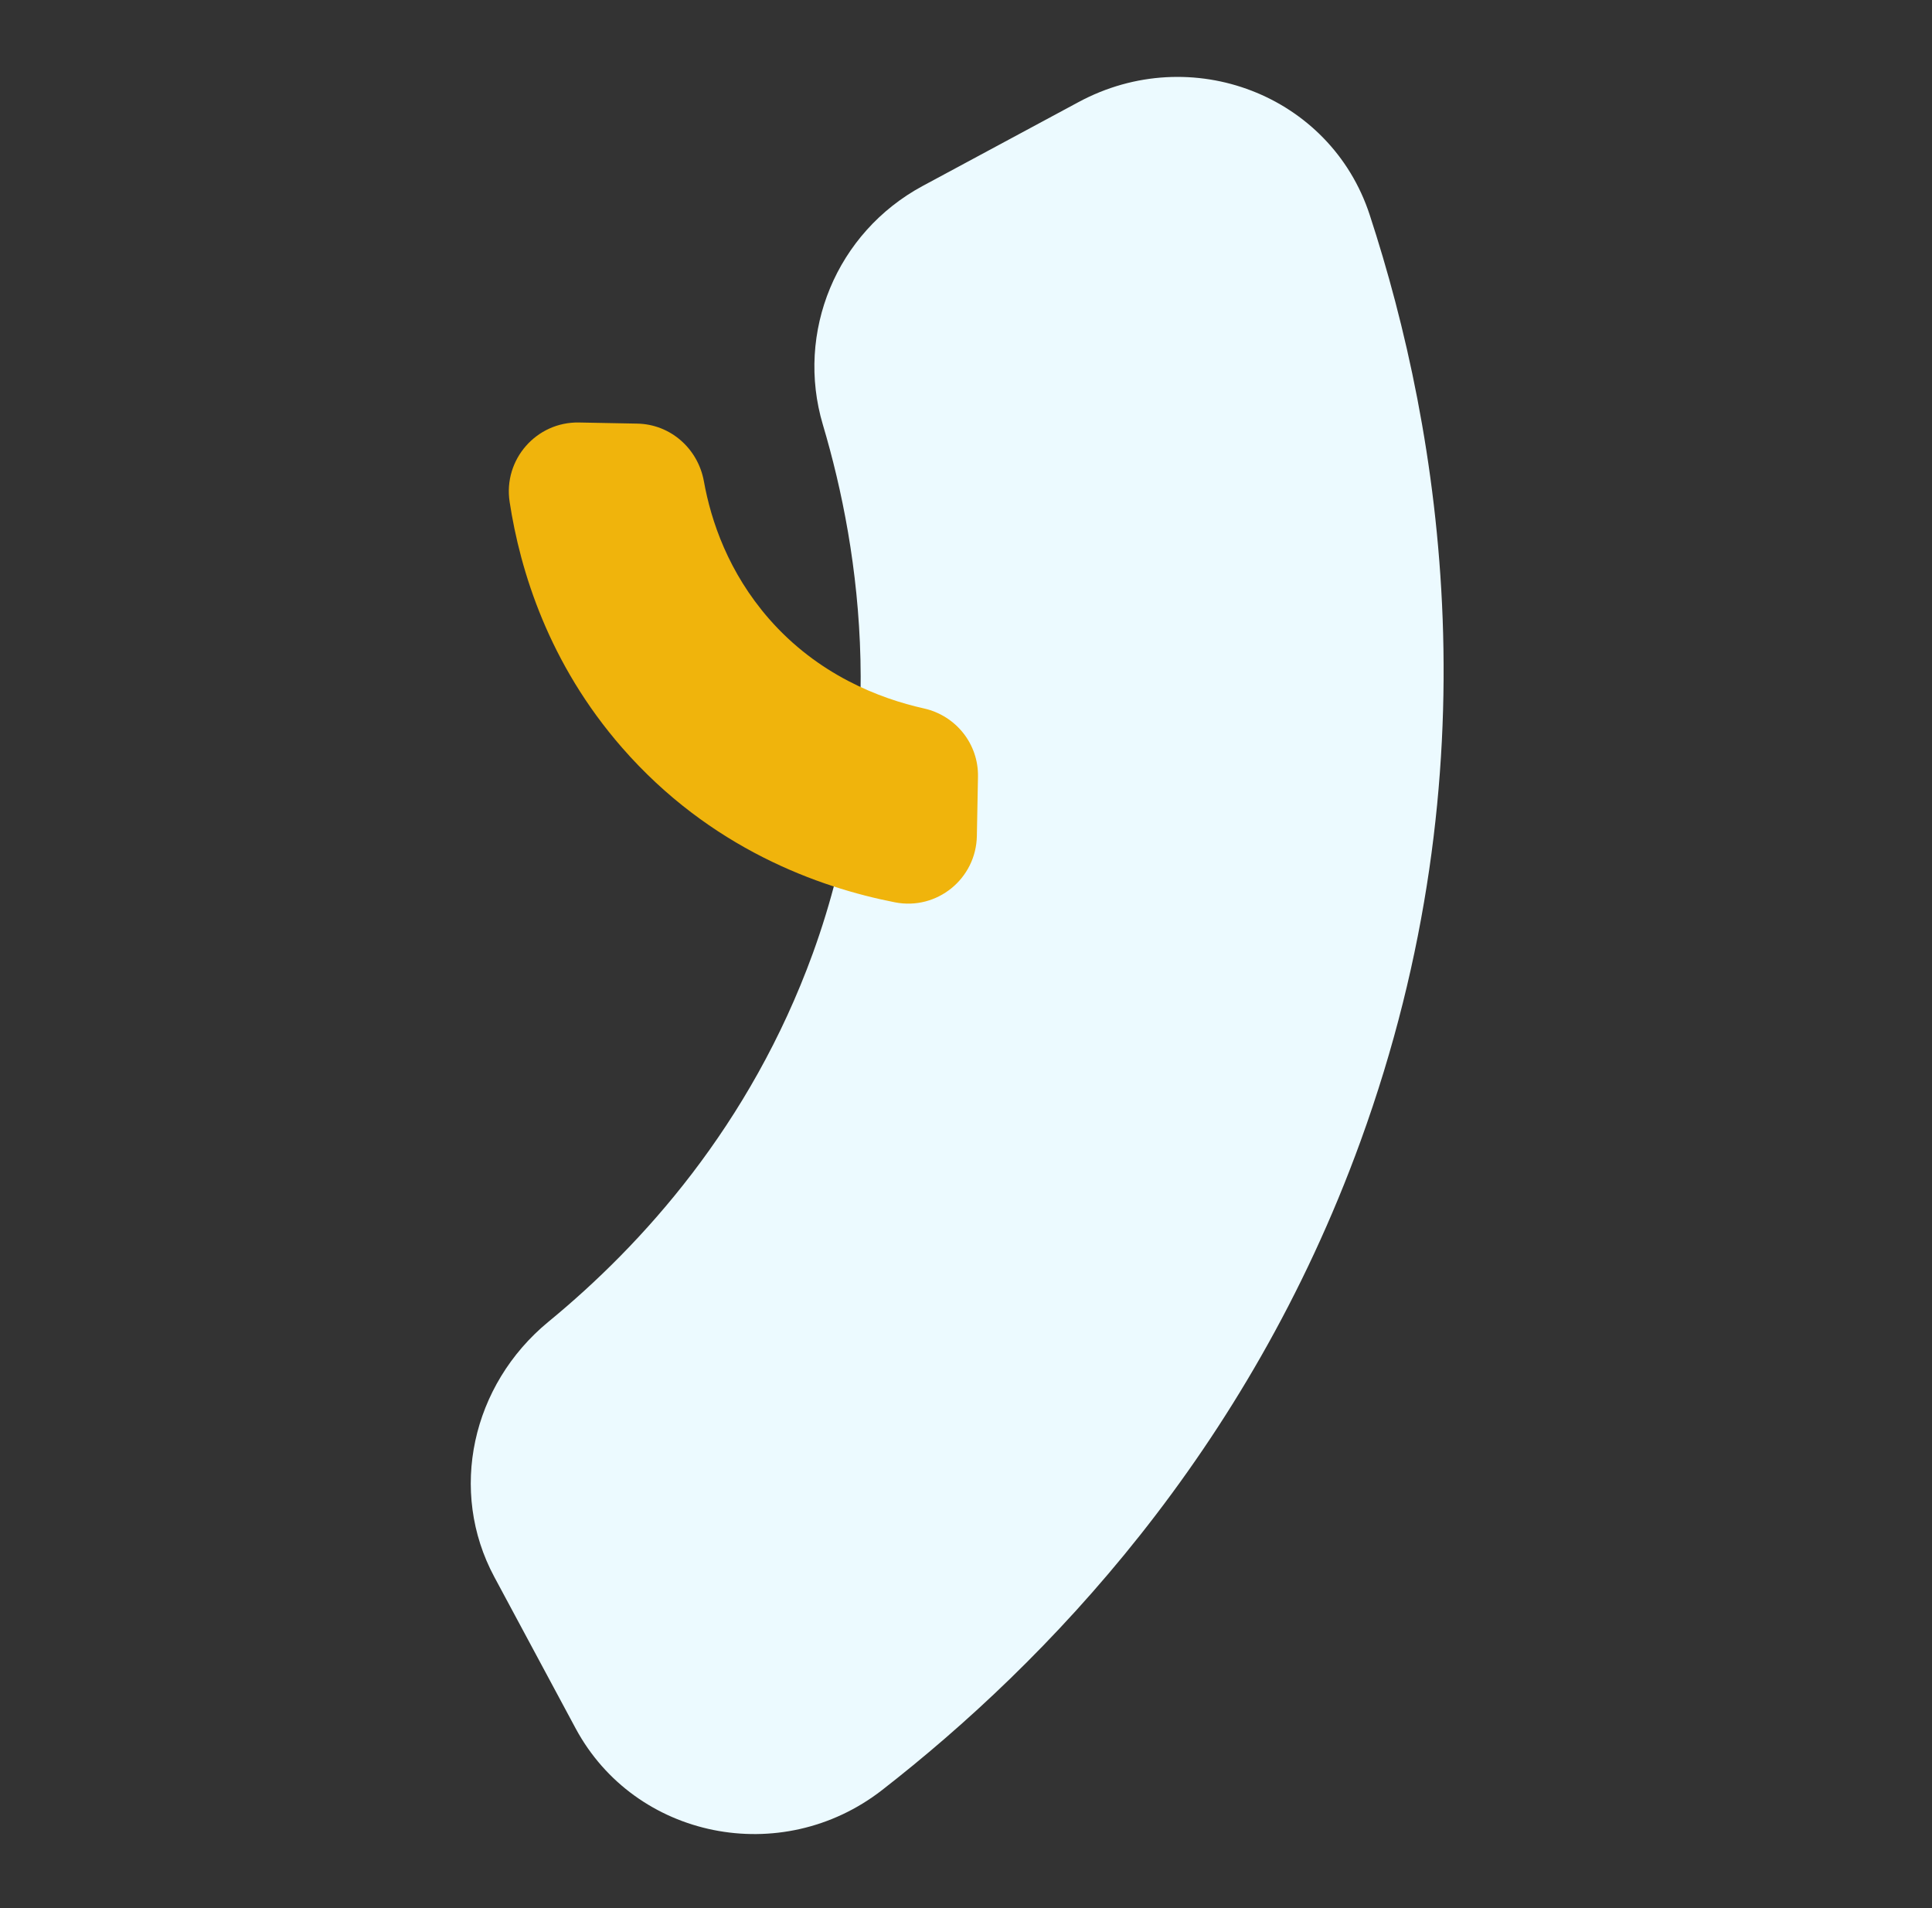 <svg width="654" height="646" viewBox="0 0 654 646" fill="none" xmlns="http://www.w3.org/2000/svg">
<rect x="0" y="0" width="654" height="646" fill="#333333" stroke="none"/>
<path d="M365.079 34.567C403.268 13.972 450.368 32.184 463.64 72.683C487.734 146.294 506.495 259.95 460.553 386.323C422.186 491.946 354.272 562.635 298.586 605.974C264.457 632.492 214.945 622.408 194.863 585.101L167.329 533.819C151.717 504.754 159.68 468.808 185.657 447.43C217.376 421.391 253.934 380.998 275.122 322.798C300.67 252.426 291.502 187.313 278.548 143.767C269.252 112.505 283.079 78.759 312.284 62.976L365.14 34.533L365.079 34.567Z" fill="#ECFAFF"/>
<path d="M330.68 282.962C330.421 297.48 317.183 308.231 302.977 305.46C277.162 300.416 240.374 287.249 210.594 253.123C185.699 224.609 176.072 193.206 172.509 169.856C170.338 155.551 181.57 142.763 195.964 143.023L215.739 143.402C226.947 143.616 236.268 151.833 238.274 162.917C240.704 176.439 246.58 193.727 260.29 209.452C276.879 228.446 297.691 236.45 312.746 239.813C323.554 242.229 331.246 251.796 331.058 262.903L330.68 282.986V282.962Z" fill="#F0B40C"/>
</svg>
